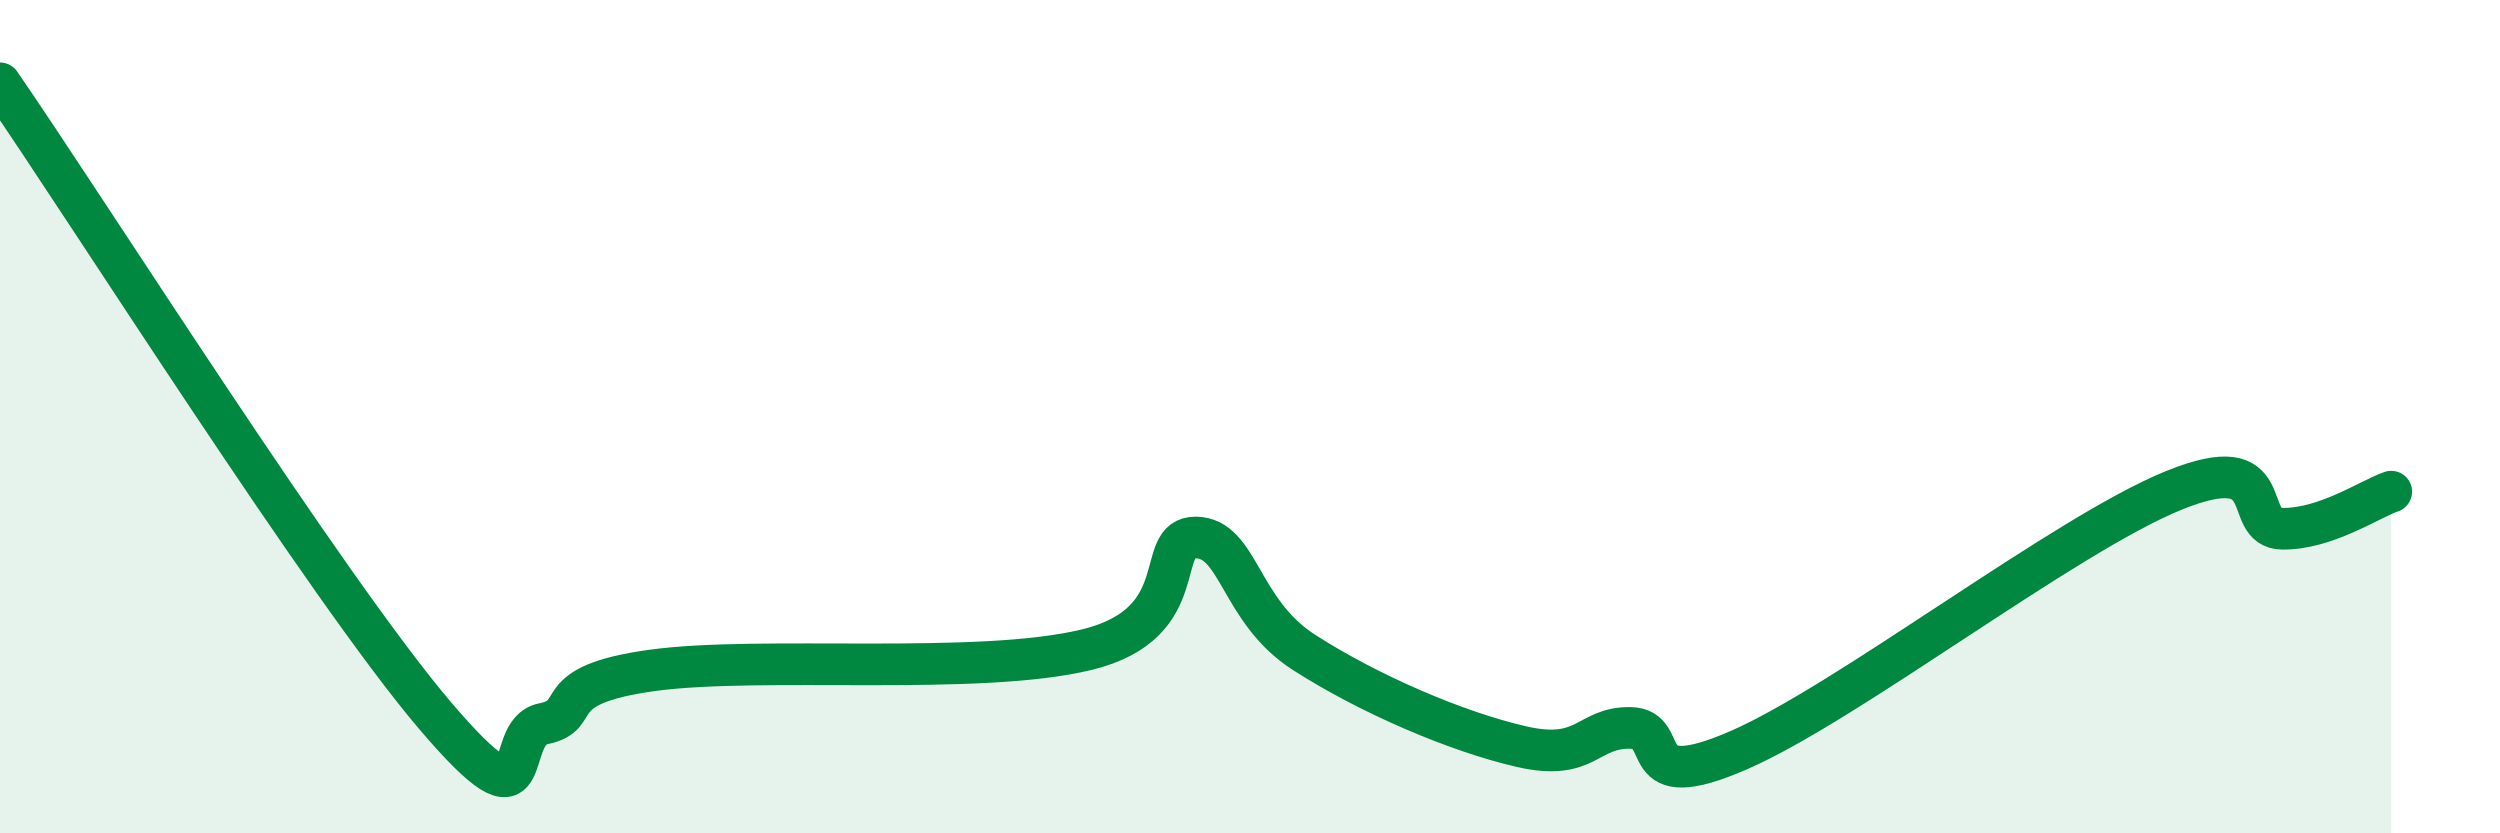 
    <svg width="60" height="20" viewBox="0 0 60 20" xmlns="http://www.w3.org/2000/svg">
      <path
        d="M 0,2 C 2.09,5.03 7.82,14.09 10.43,17.16 C 13.04,20.23 12,17.58 13.04,17.37 C 14.08,17.16 13.04,16.45 15.65,16.09 C 18.26,15.73 23.48,16.23 26.09,15.59 C 28.7,14.95 27.66,12.89 28.7,12.9 C 29.74,12.91 29.74,14.66 31.3,15.66 C 32.86,16.66 34.95,17.56 36.52,17.92 C 38.09,18.28 38.09,17.45 39.13,17.47 C 40.17,17.49 39.13,19.14 41.74,18 C 44.35,16.86 49.56,12.83 52.17,11.77 C 54.78,10.71 53.74,12.68 54.78,12.69 C 55.82,12.7 56.87,11.98 57.39,11.8L57.39 20L0 20Z"
        fill="#008740"
        opacity="0.1"
        stroke-linecap="round"
        stroke-linejoin="round"
      />
      <path
        d="M 0,2 C 2.09,5.03 7.82,14.09 10.43,17.16 C 13.04,20.23 12,17.58 13.04,17.37 C 14.08,17.16 13.04,16.45 15.65,16.09 C 18.26,15.73 23.48,16.23 26.09,15.59 C 28.7,14.95 27.66,12.89 28.7,12.9 C 29.74,12.91 29.74,14.66 31.3,15.66 C 32.86,16.66 34.95,17.56 36.52,17.92 C 38.09,18.28 38.09,17.45 39.13,17.47 C 40.17,17.49 39.13,19.14 41.74,18 C 44.35,16.86 49.56,12.83 52.17,11.77 C 54.78,10.71 53.74,12.68 54.78,12.69 C 55.82,12.7 56.87,11.98 57.39,11.8"
        stroke="#008740"
        stroke-width="1"
        fill="none"
        stroke-linecap="round"
        stroke-linejoin="round"
      />
    </svg>
  
